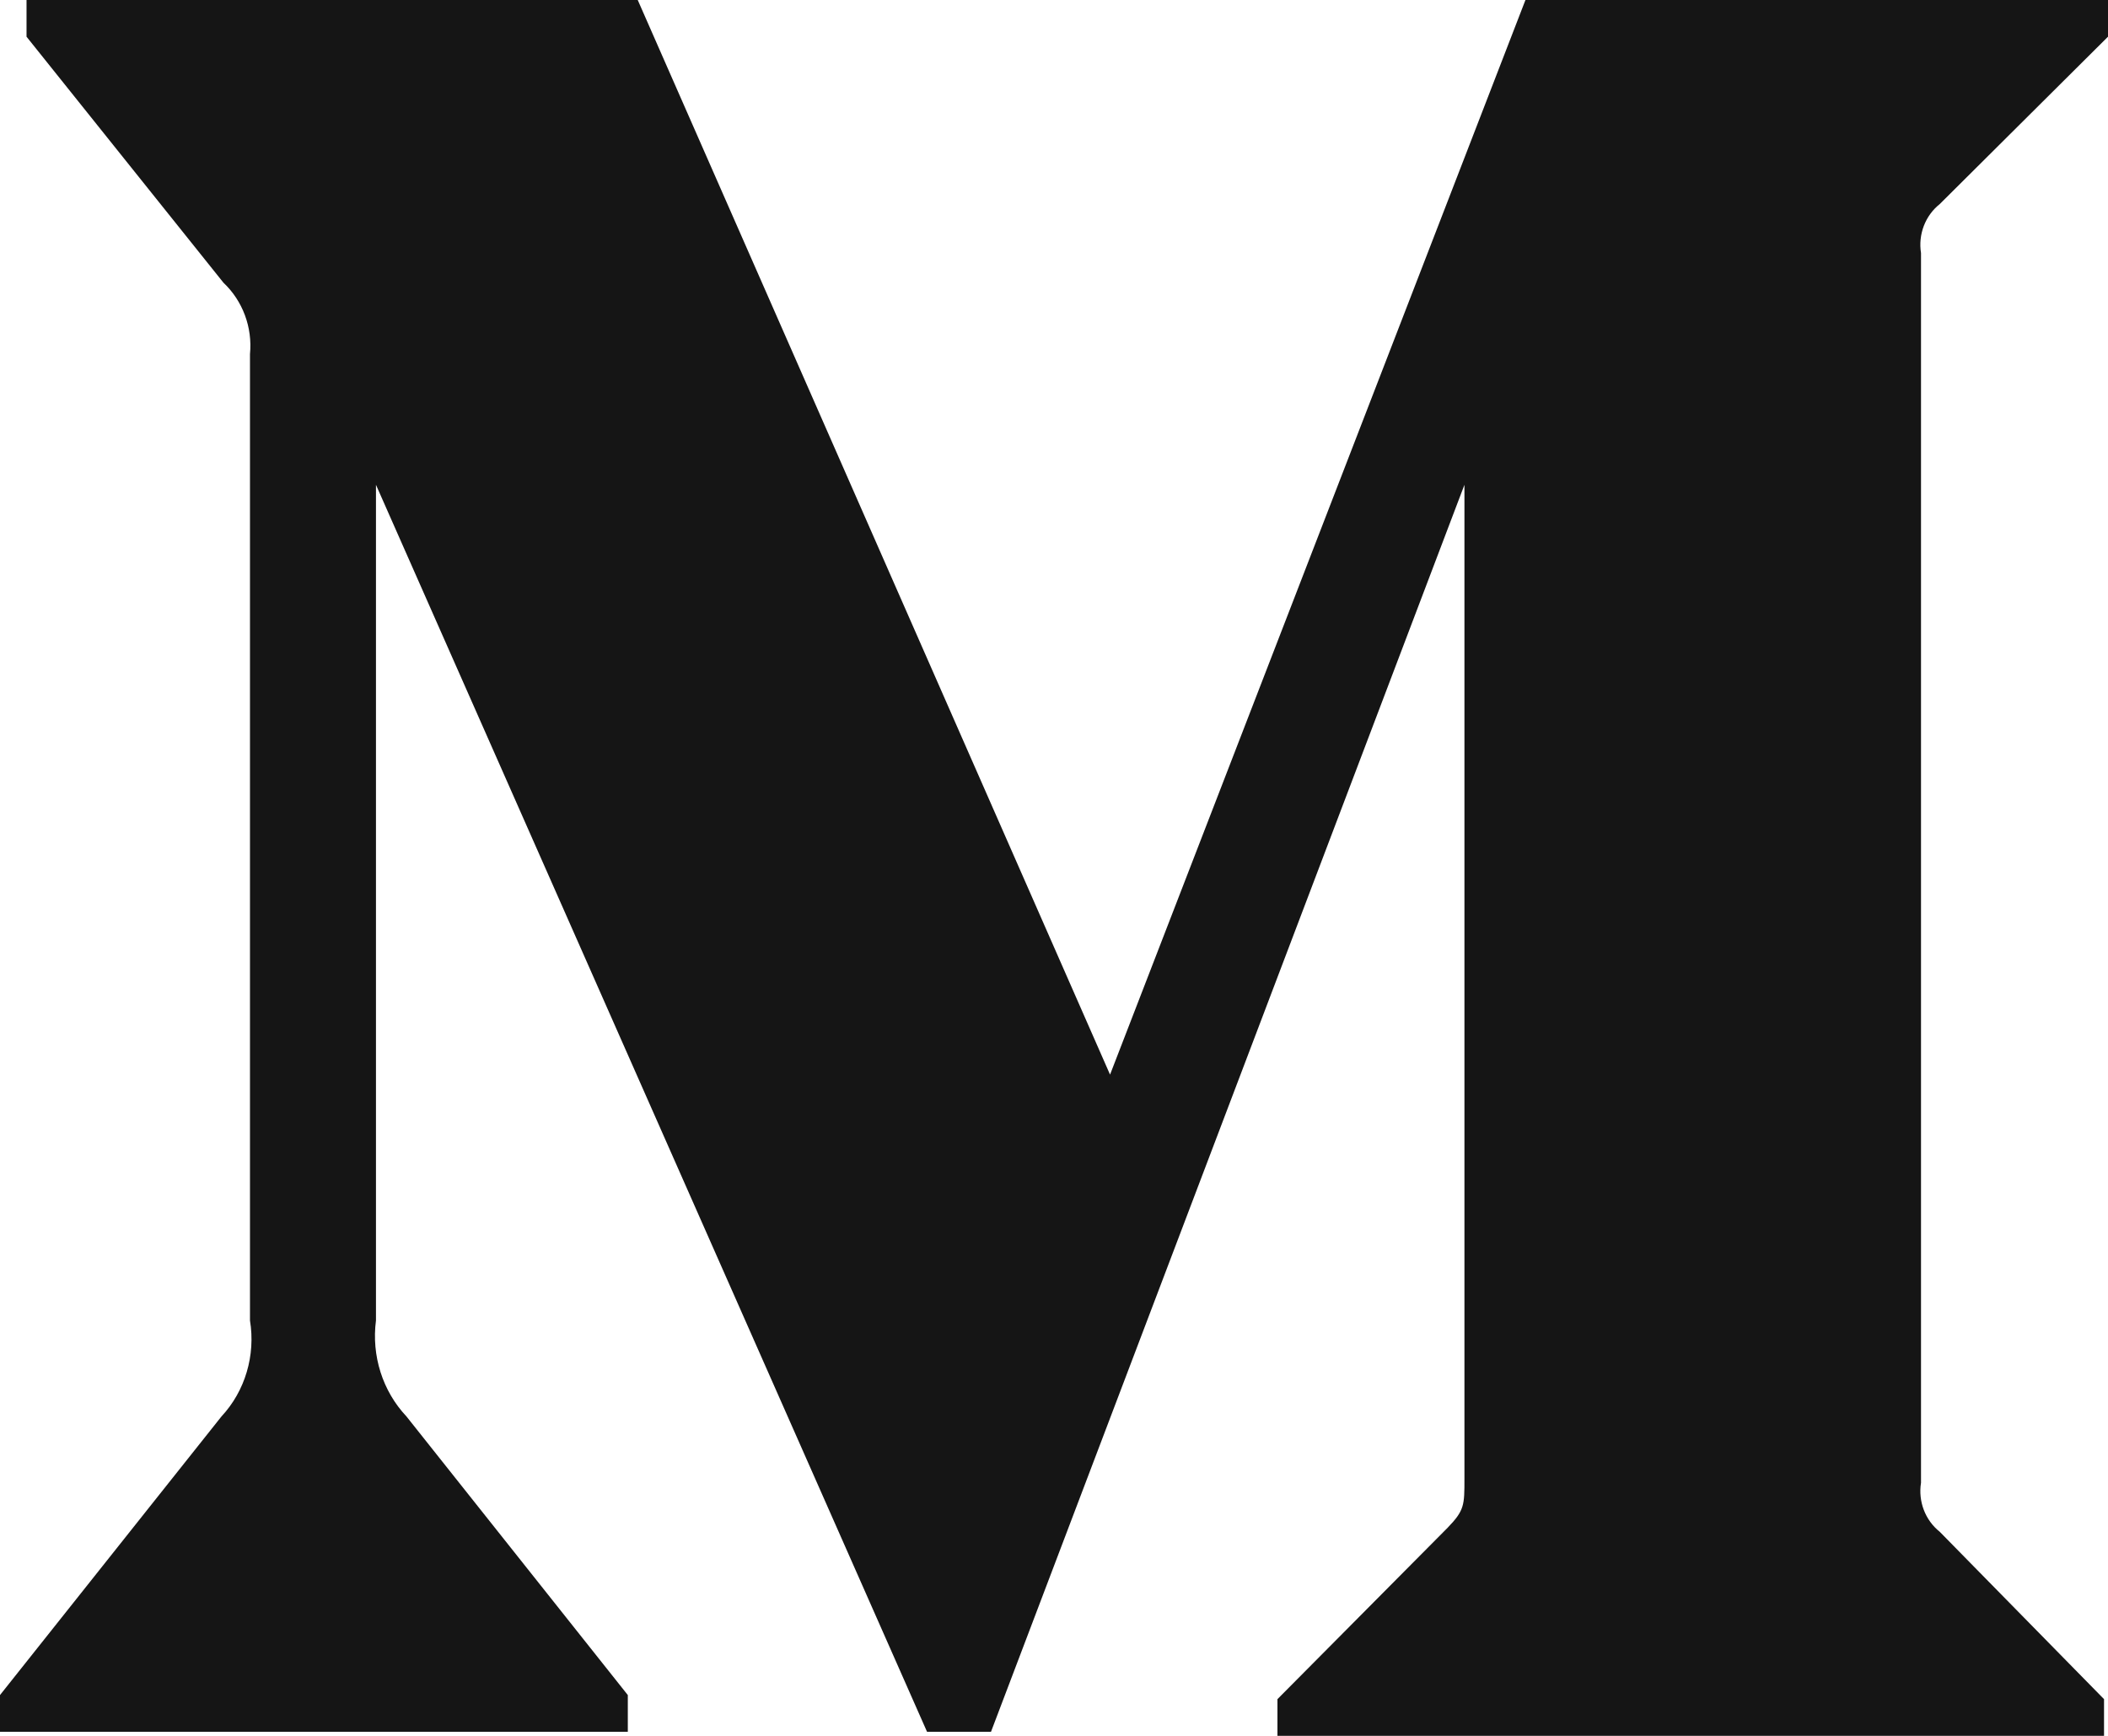 <?xml version="1.0" encoding="UTF-8"?>
<svg width="17px" height="14px" viewBox="0 0 17 14" version="1.1" xmlns="http://www.w3.org/2000/svg" xmlns:xlink="http://www.w3.org/1999/xlink">
    <title>Path</title>
    <g id="🧠-Symbols" stroke="none" stroke-width="1" fill="none" fill-rule="evenodd">
        <g id="UI/Logo/Brand/Circle/Medium" transform="translate(-13, -14)" fill="#151515" fill-rule="nonzero">
            <path d="M15.016,16.856 C15.037,16.64 14.957,16.426 14.802,16.28 L13.214,14.296 L13.214,14 L18.143,14 L21.952,22.667 L25.302,14 L30,14 L30,14.296 L28.643,15.646 C28.526,15.739 28.468,15.891 28.492,16.041 L28.492,25.959 C28.468,26.109 28.526,26.261 28.643,26.354 L29.968,27.704 L29.968,28 L23.302,28 L23.302,27.704 L24.675,26.321 C24.81,26.181 24.81,26.14 24.81,25.926 L24.81,17.91 L20.992,27.967 L20.476,27.967 L16.032,17.91 L16.032,24.65 C15.995,24.934 16.085,25.219 16.278,25.424 L18.063,27.671 L18.063,27.967 L13,27.967 L13,27.671 L14.786,25.424 C14.977,25.219 15.062,24.931 15.016,24.65 L15.016,16.856 Z" id="Path"></path>
        </g>
    </g>
</svg>